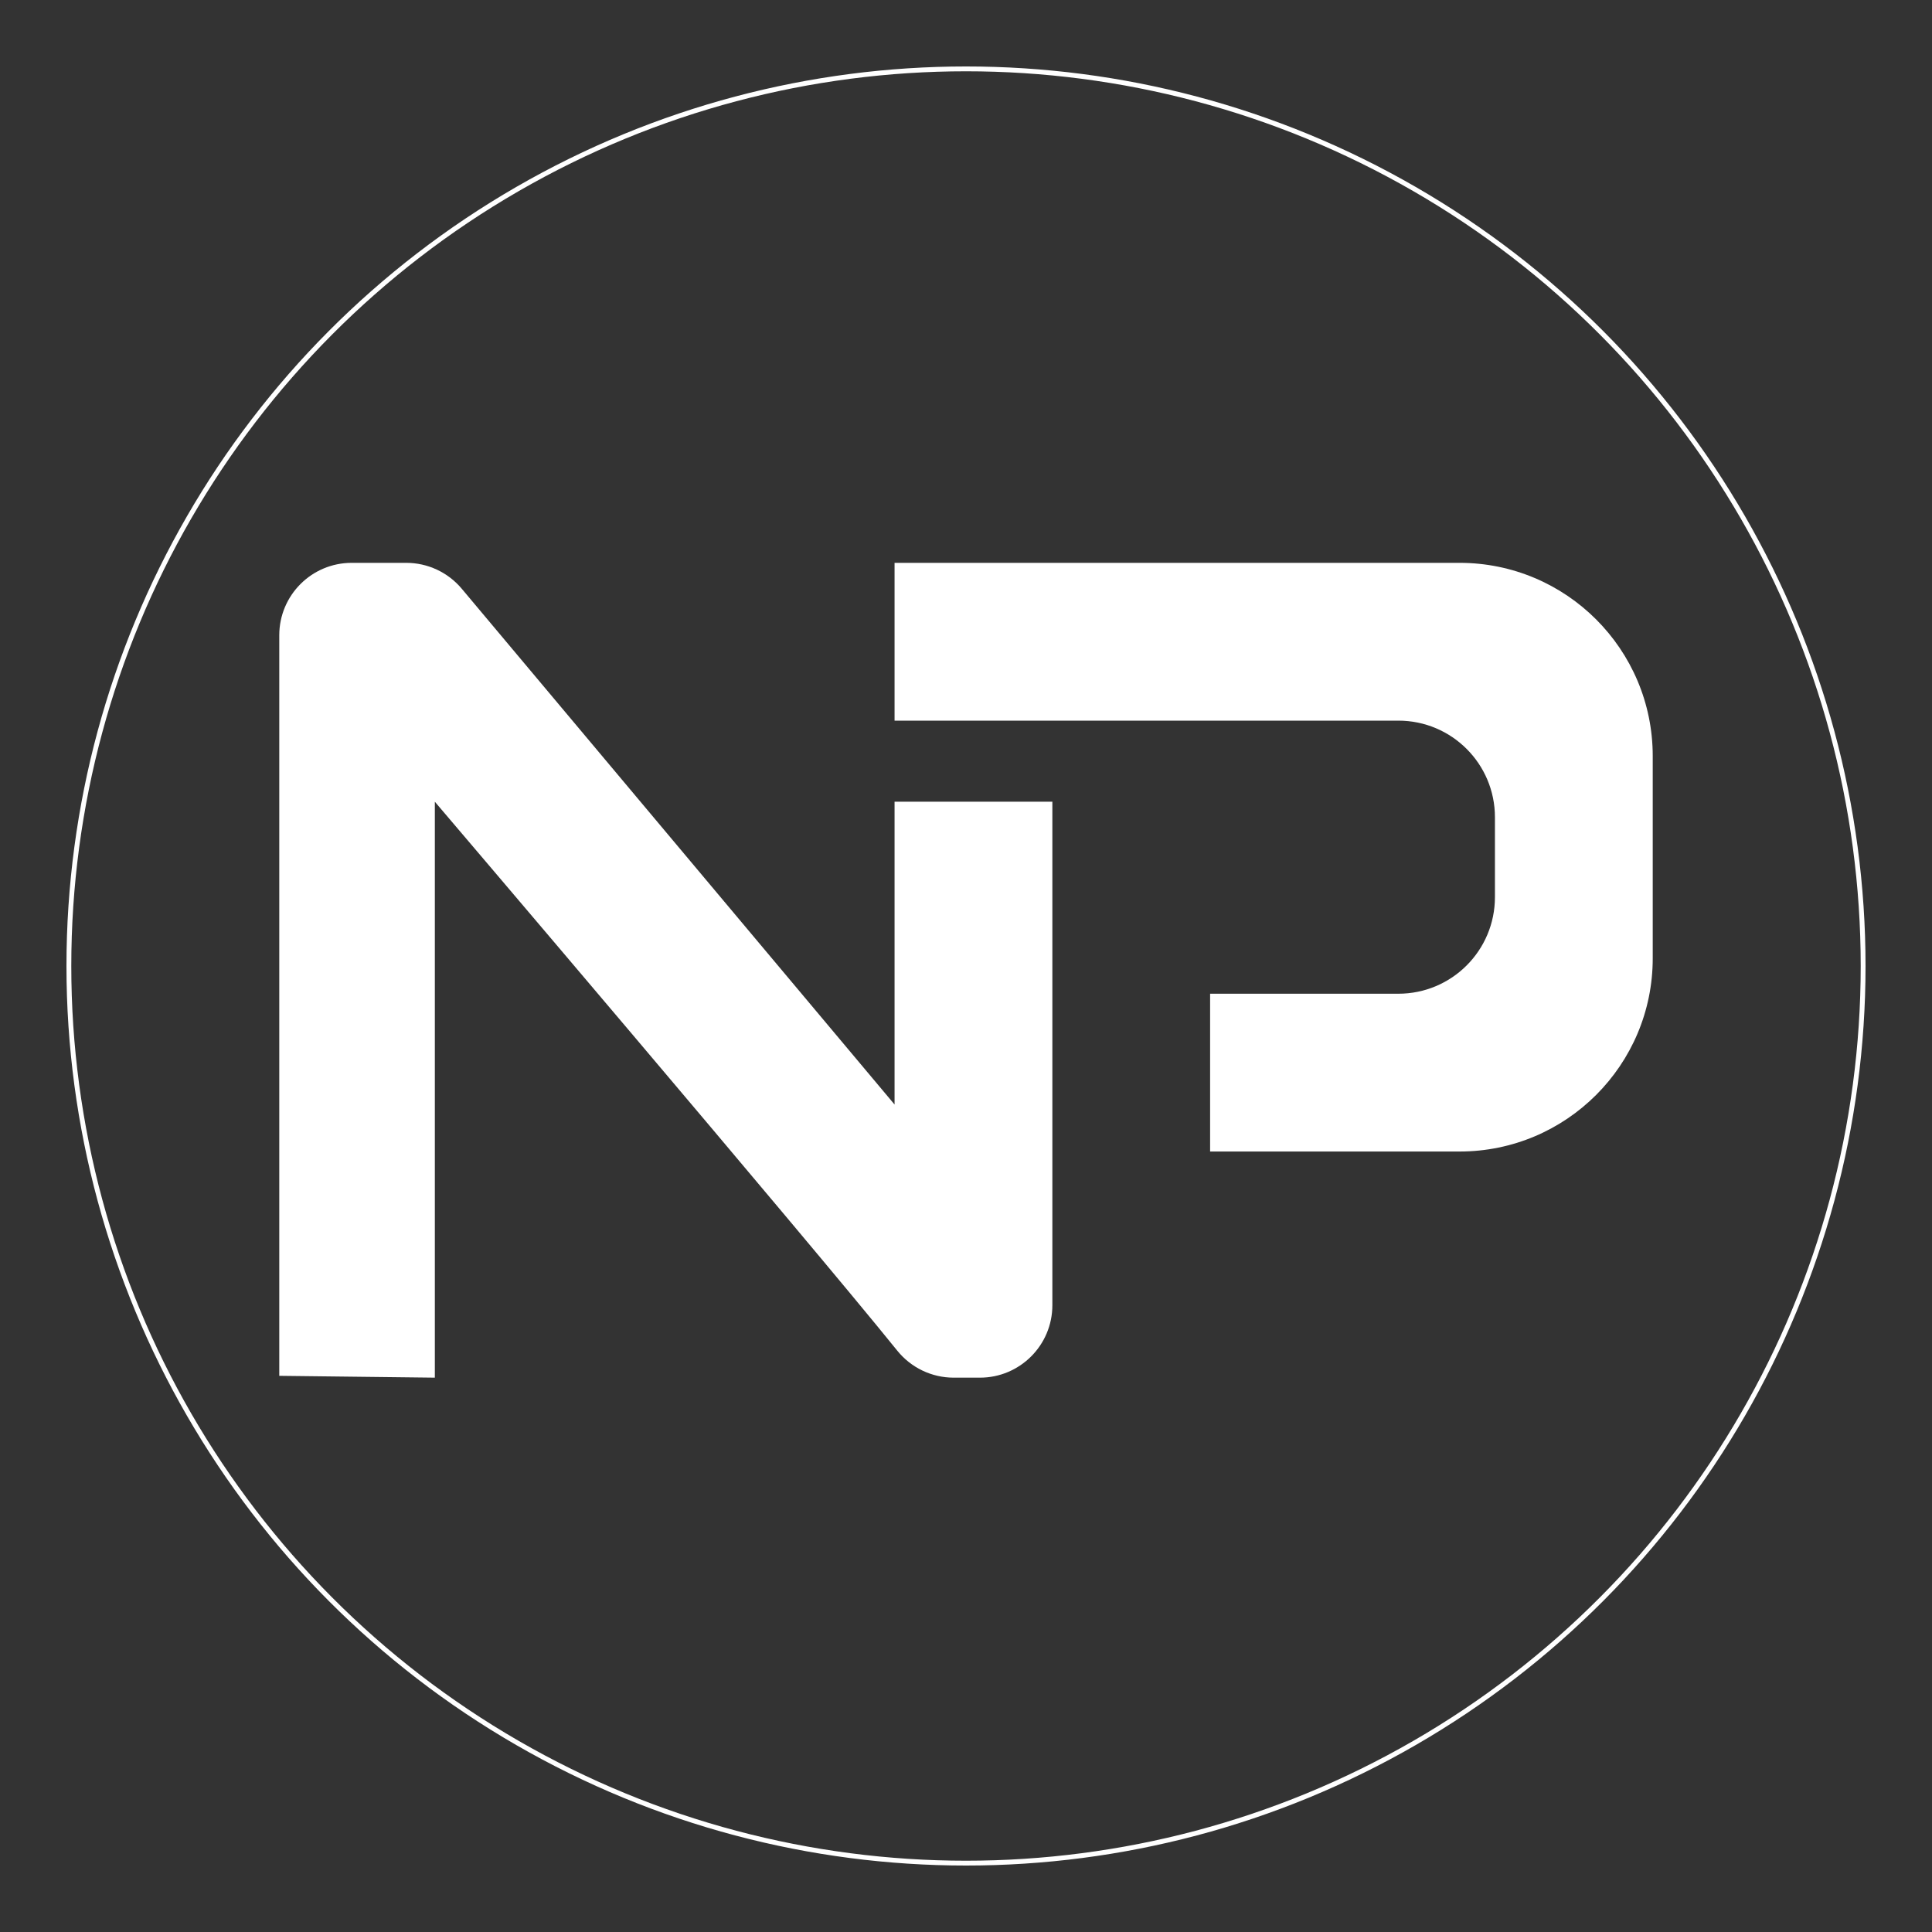 <?xml version="1.0" encoding="utf-8"?>
<!-- Generator: Adobe Illustrator 26.1.0, SVG Export Plug-In . SVG Version: 6.00 Build 0)  -->
<svg version="1.1" xmlns="http://www.w3.org/2000/svg" xmlns:xlink="http://www.w3.org/1999/xlink" x="0px" y="0px"
	 viewBox="0 0 400 400" style="enable-background:new 0 0 400 400;" xml:space="preserve">
<rect x="0" y="0" width="400" height="400" fill="#333333" stroke="none"/>
<style type="text/css">
	.st0{display:none;}
	.st1{fill:none;stroke:#FFFFFF;stroke-miterlimit:10;}
	.st2{fill:#FFFFFF;}
</style>
<g id="Layer_1" class="st0">
</g>
<g id="Layer_4">
</g>
<g id="Layer_3">
	<g>
		<circle class="st1" cx="200" cy="200" r="185.74"/>
		<path class="st2" d="M57.82,284.85V131.53c0-8.29,6.71-15,15-15c3.56,0,7.41,0,11.29,0c4.43,0,8.64,1.96,11.49,5.36l89.61,106.79
			v-62.7l32.67,0c0,0,0,71.51,0,104.25c0,8.28-6.72,15-15,15h-5.43c-4.54,0-8.83-2.06-11.68-5.59
			c-19.05-23.61-95.74-113.65-95.74-113.65l0,119.24L57.82,284.85z"/>
		<path class="st2" d="M310.19,153.12"/>
		<path class="st2" d="M342.18,156.53v41.88c0,22.09-17.91,40-40,40h-51.64v-32.67h38.97c11.05,0,20-8.95,20-20V169.2
			c0-11.05-8.95-20-20-20h-104.3v-32.67h116.97C324.27,116.53,342.18,134.44,342.18,156.53z"/>
	</g>
</g>
</svg>
